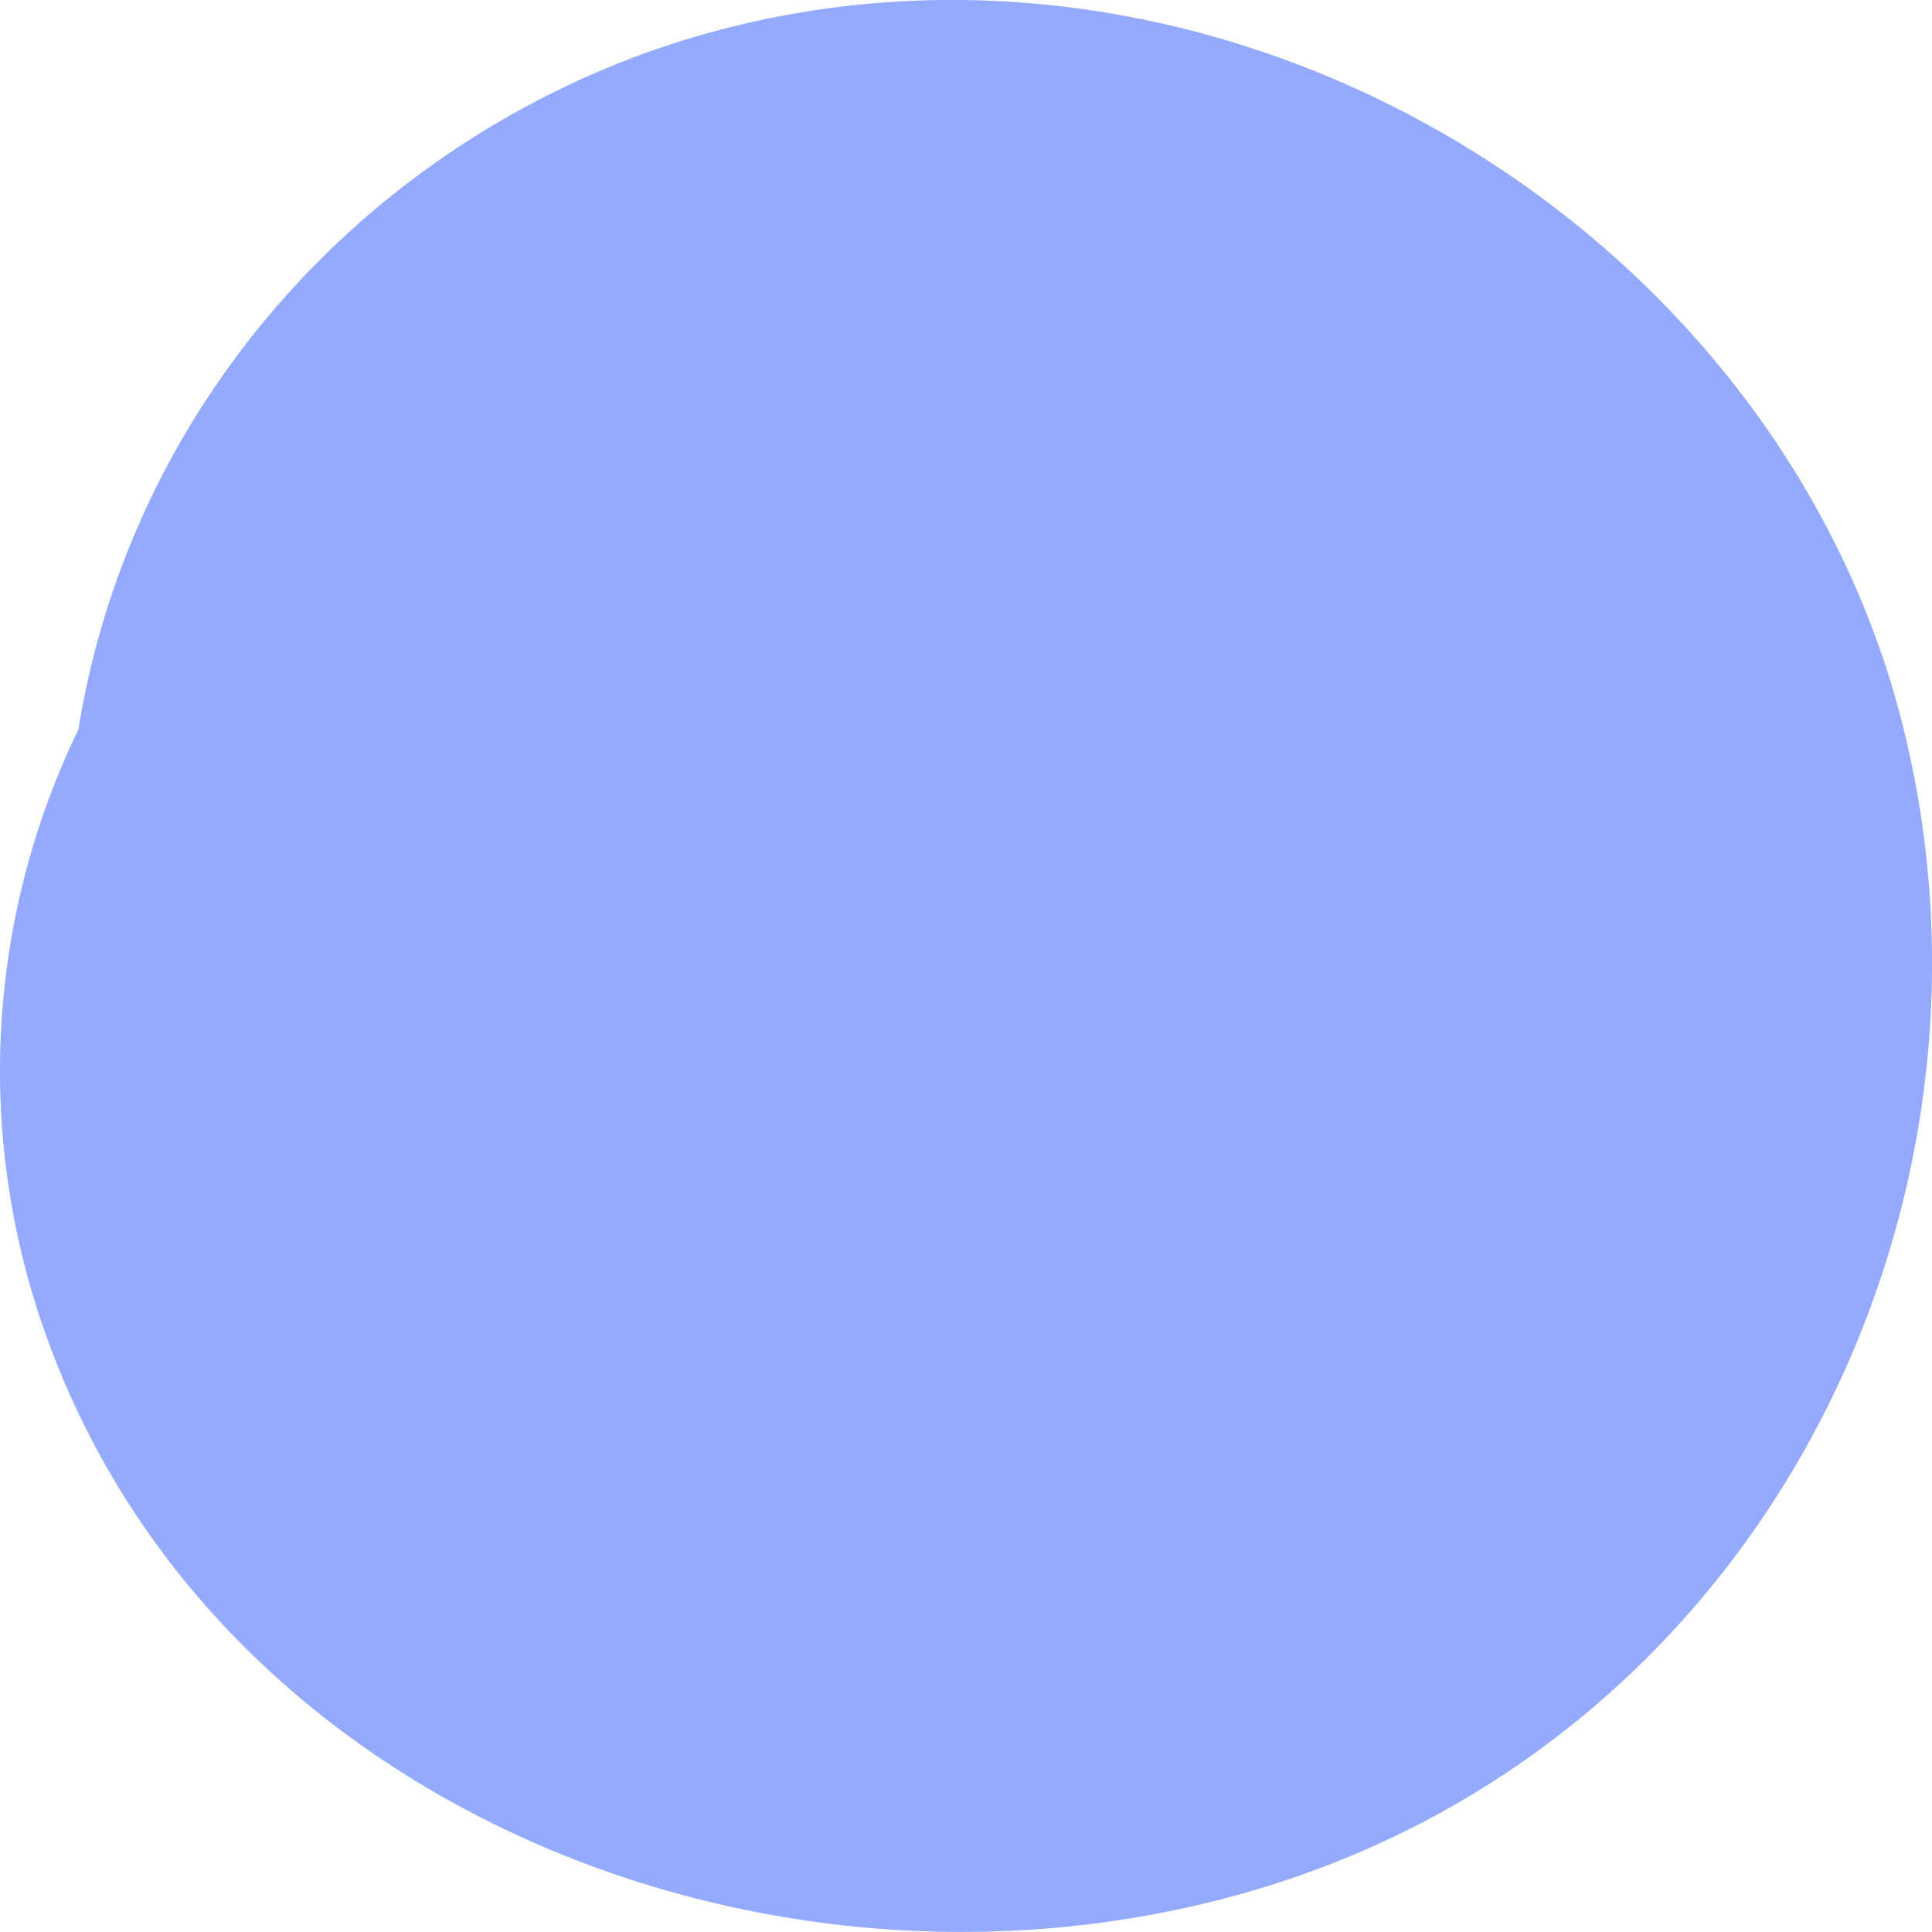 <?xml version="1.0" encoding="UTF-8"?> <svg xmlns="http://www.w3.org/2000/svg" width="7" height="7" viewBox="0 0 7 7" fill="none"> <path d="M2.338 0.192C1.803 0.387 1.331 0.717 0.97 1.148C0.609 1.579 0.372 2.095 0.284 2.643C-0.05 3.334 -0.091 4.124 0.169 4.844C0.798 6.597 2.919 7.396 4.669 6.809C6.474 6.203 7.377 4.224 6.852 2.476C6.296 0.66 4.194 -0.473 2.338 0.192Z" fill="#93AAFF"></path> </svg> 